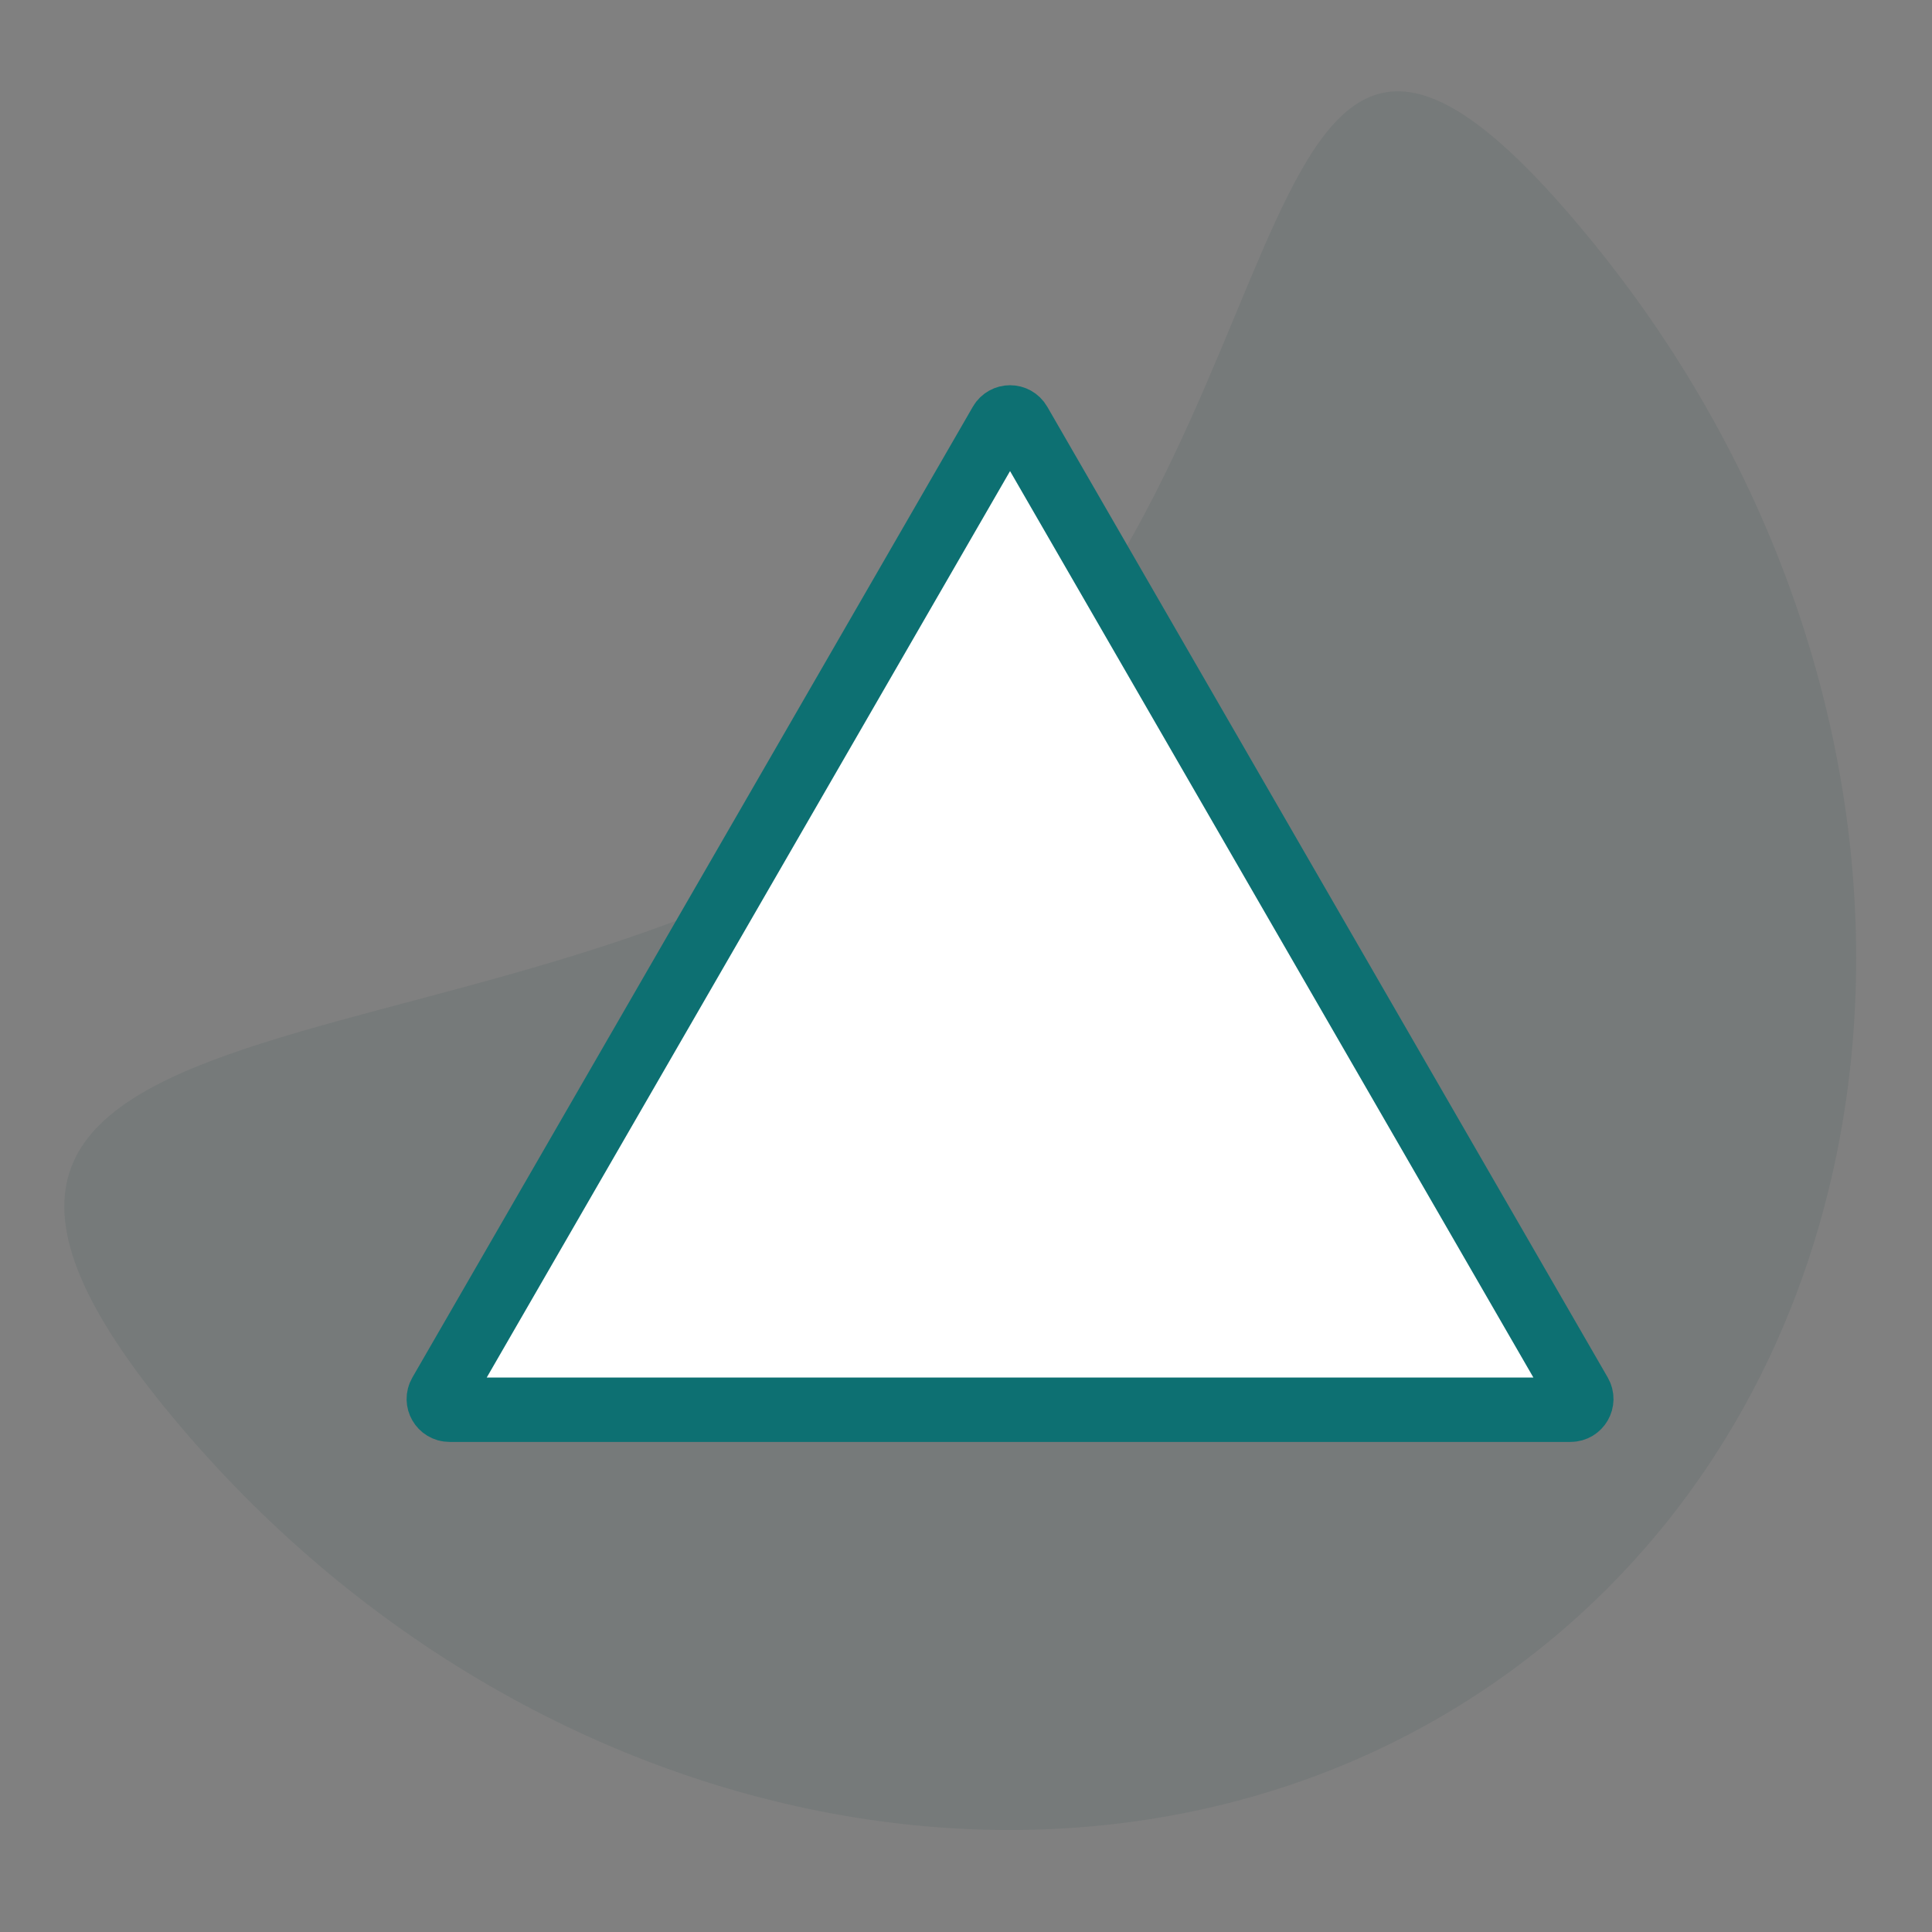 <svg width="90" height="90" viewBox="0 0 90 90" fill="none" xmlns="http://www.w3.org/2000/svg">
<rect x="0" y="0" width="90" height="90" fill="#808080" stroke="none"/>
<path opacity="0.08" d="M43.604 36.272C62.011 21.329 57.146 -9.72 74.272 11.376C91.398 32.473 90.359 61.689 71.951 76.632C53.544 91.576 24.738 86.587 7.612 65.49C-9.515 44.394 25.196 51.216 43.604 36.272Z" fill="#013536"/>
<path d="M46.619 19.695C46.812 19.362 47.293 19.362 47.485 19.695L73.596 64.92C73.788 65.254 73.548 65.67 73.163 65.67H20.942C20.557 65.67 20.316 65.254 20.509 64.92L46.619 19.695Z" fill="white" stroke="#0D7072" stroke-width="3"/>
</svg>
